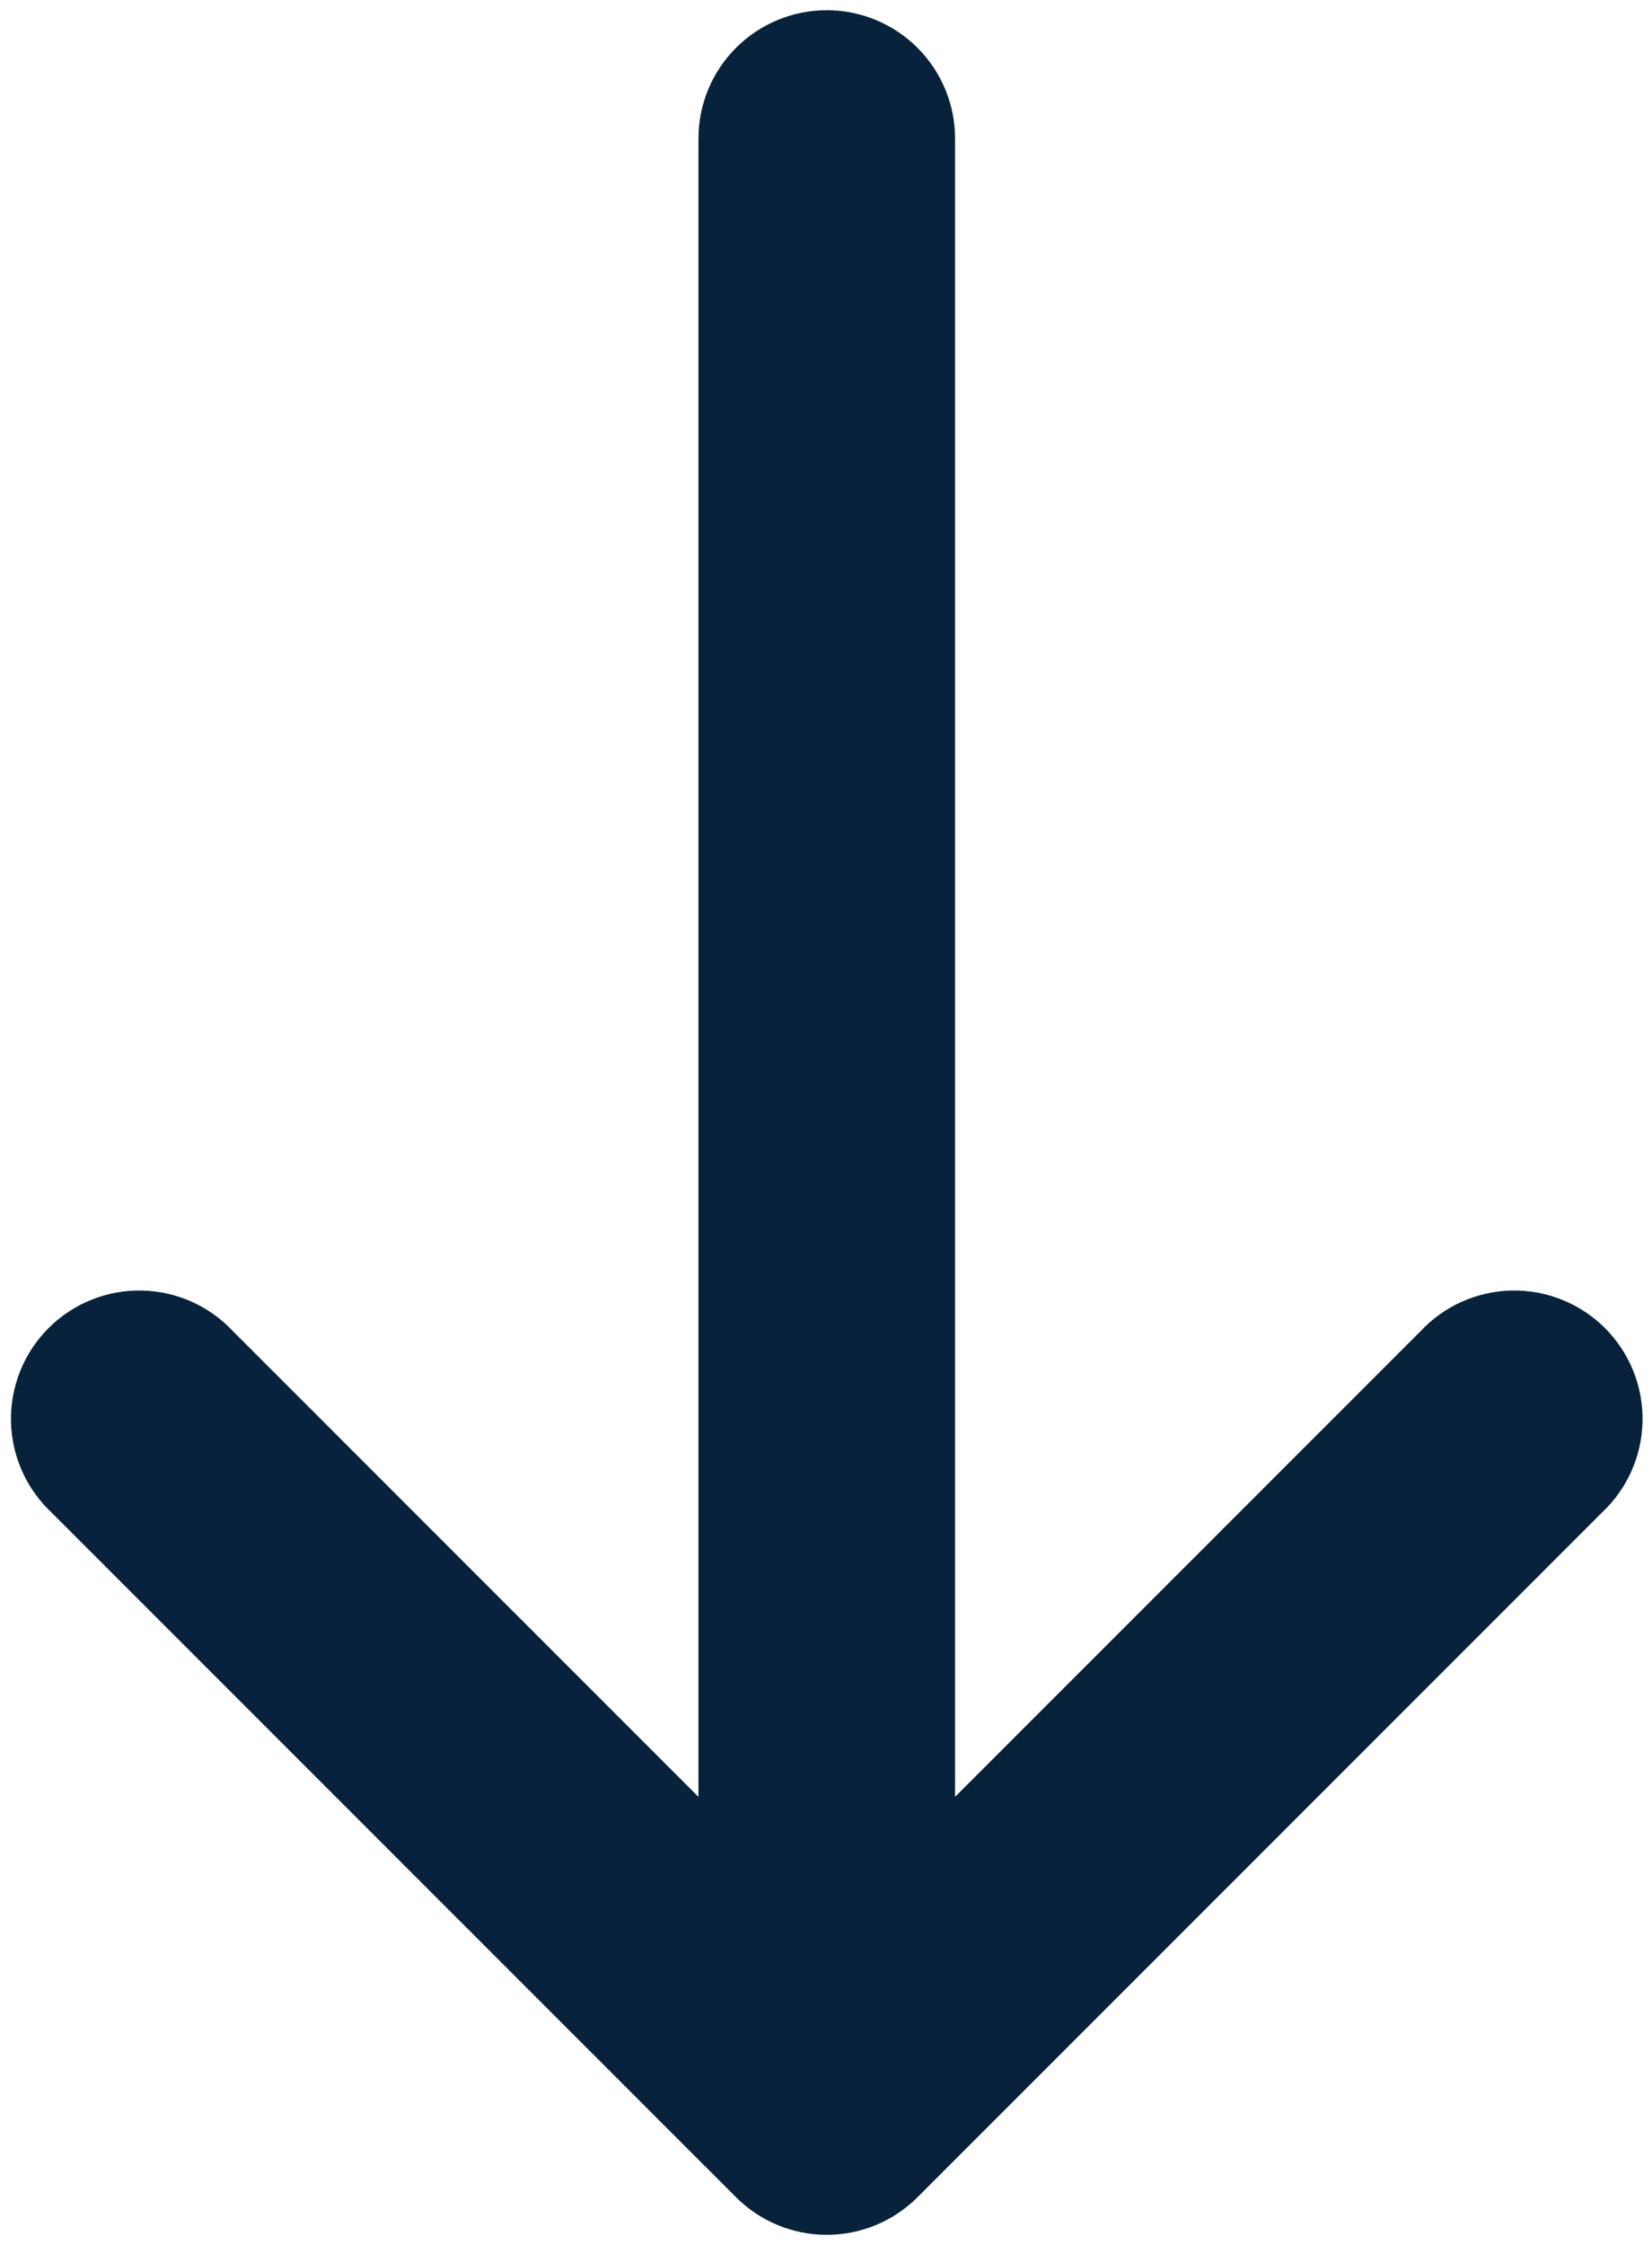 <svg xmlns="http://www.w3.org/2000/svg" width="81" height="110" viewBox="0 0 81 110" fill="none"><path d="M69.644 65.233C70.22 64.615 70.914 64.119 71.686 63.775C72.458 63.432 73.291 63.247 74.135 63.232C74.98 63.217 75.819 63.372 76.603 63.689C77.386 64.005 78.097 64.476 78.695 65.073C79.292 65.67 79.763 66.381 80.08 67.164C80.396 67.948 80.551 68.786 80.536 69.631C80.522 70.475 80.337 71.308 79.993 72.079C79.649 72.851 79.153 73.545 78.535 74.121L44.983 107.661C43.803 108.839 42.205 109.5 40.537 109.5C38.87 109.5 37.271 108.839 36.092 107.661L2.54 74.121C1.922 73.545 1.426 72.851 1.082 72.079C0.738 71.308 0.553 70.475 0.538 69.631C0.523 68.786 0.679 67.948 0.995 67.164C1.312 66.381 1.783 65.67 2.38 65.073C2.977 64.476 3.689 64.005 4.472 63.689C5.256 63.372 6.095 63.217 6.939 63.232C7.784 63.247 8.617 63.432 9.389 63.775C10.161 64.119 10.855 64.615 11.431 65.233L34.246 88.04L34.246 6.789C34.246 5.121 34.909 3.521 36.089 2.342C37.269 1.163 38.869 0.5 40.537 0.5C42.206 0.5 43.806 1.163 44.986 2.342C46.166 3.521 46.828 5.121 46.828 6.789L46.828 88.04L69.644 65.233Z" fill="#07223A"></path></svg>